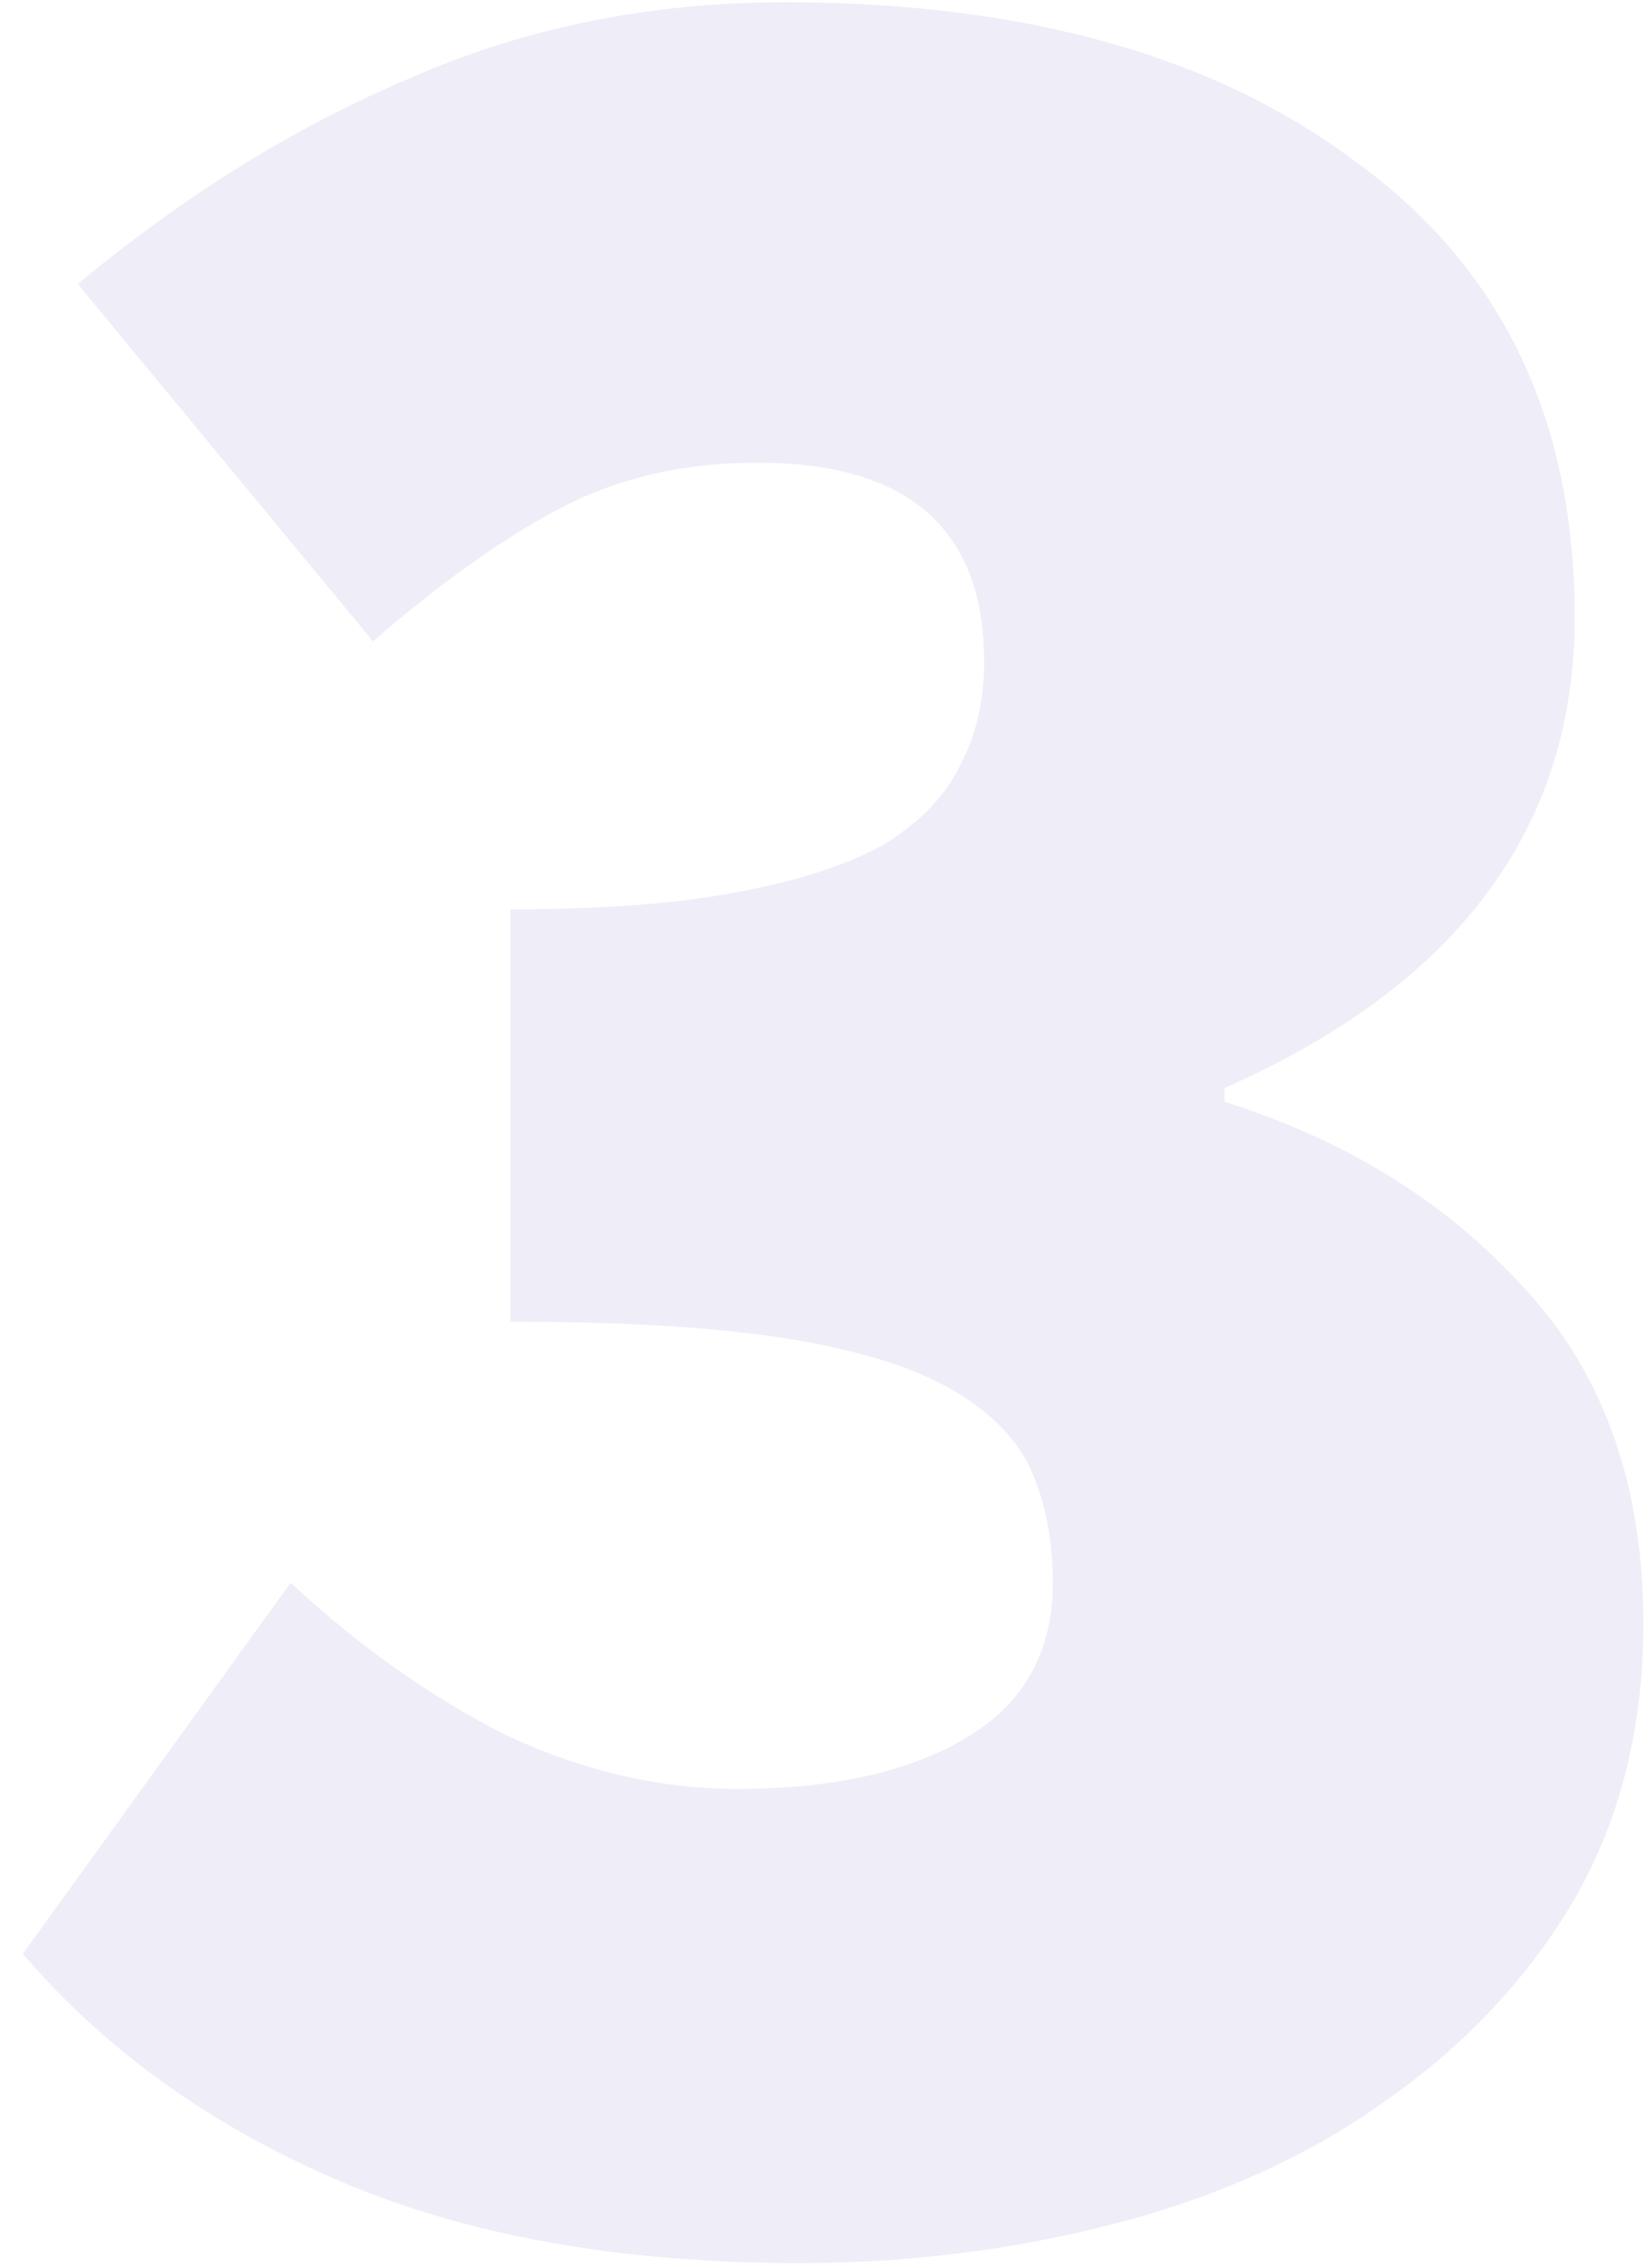 <svg width="72" height="99" viewBox="0 0 72 99" fill="none" xmlns="http://www.w3.org/2000/svg">
<path d="M34.897 98.8C27.097 98.8 20.397 97.6 14.797 95.2C9.197 92.8 4.597 89.5 0.997 85.3L12.697 69.1C15.597 71.8 18.697 74 21.997 75.7C25.397 77.3 28.797 78.1 32.197 78.1C36.397 78.1 39.747 77.35 42.247 75.85C44.747 74.35 45.997 72.1 45.997 69.1C45.997 67.3 45.697 65.7 45.097 64.3C44.497 62.9 43.347 61.7 41.647 60.7C39.947 59.7 37.547 58.95 34.447 58.45C31.347 57.95 27.297 57.7 22.297 57.7V39.7C26.297 39.7 29.597 39.45 32.197 38.95C34.897 38.45 37.047 37.75 38.647 36.85C40.247 35.85 41.347 34.7 41.947 33.4C42.647 32.1 42.997 30.6 42.997 28.9C42.997 23.1 39.697 20.2 33.097 20.2C29.897 20.2 27.047 20.85 24.547 22.15C22.047 23.45 19.297 25.4 16.297 28L3.397 12.4C8.097 8.5 12.947 5.5 17.947 3.4C22.947 1.2 28.397 0.1 34.297 0.1C44.797 0.1 53.147 2.45 59.347 7.15C65.647 11.75 68.797 18.35 68.797 26.95C68.797 36.15 63.697 43 53.497 47.5V48.1C58.897 49.8 63.297 52.55 66.697 56.35C70.097 60.05 71.797 64.9 71.797 70.9C71.797 75.4 70.797 79.4 68.797 82.9C66.797 86.3 64.097 89.2 60.697 91.6C57.397 94 53.497 95.8 48.997 97C44.497 98.2 39.797 98.8 34.897 98.8Z" fill="#9888C8" fill-opacity="0.15"/>
</svg>
